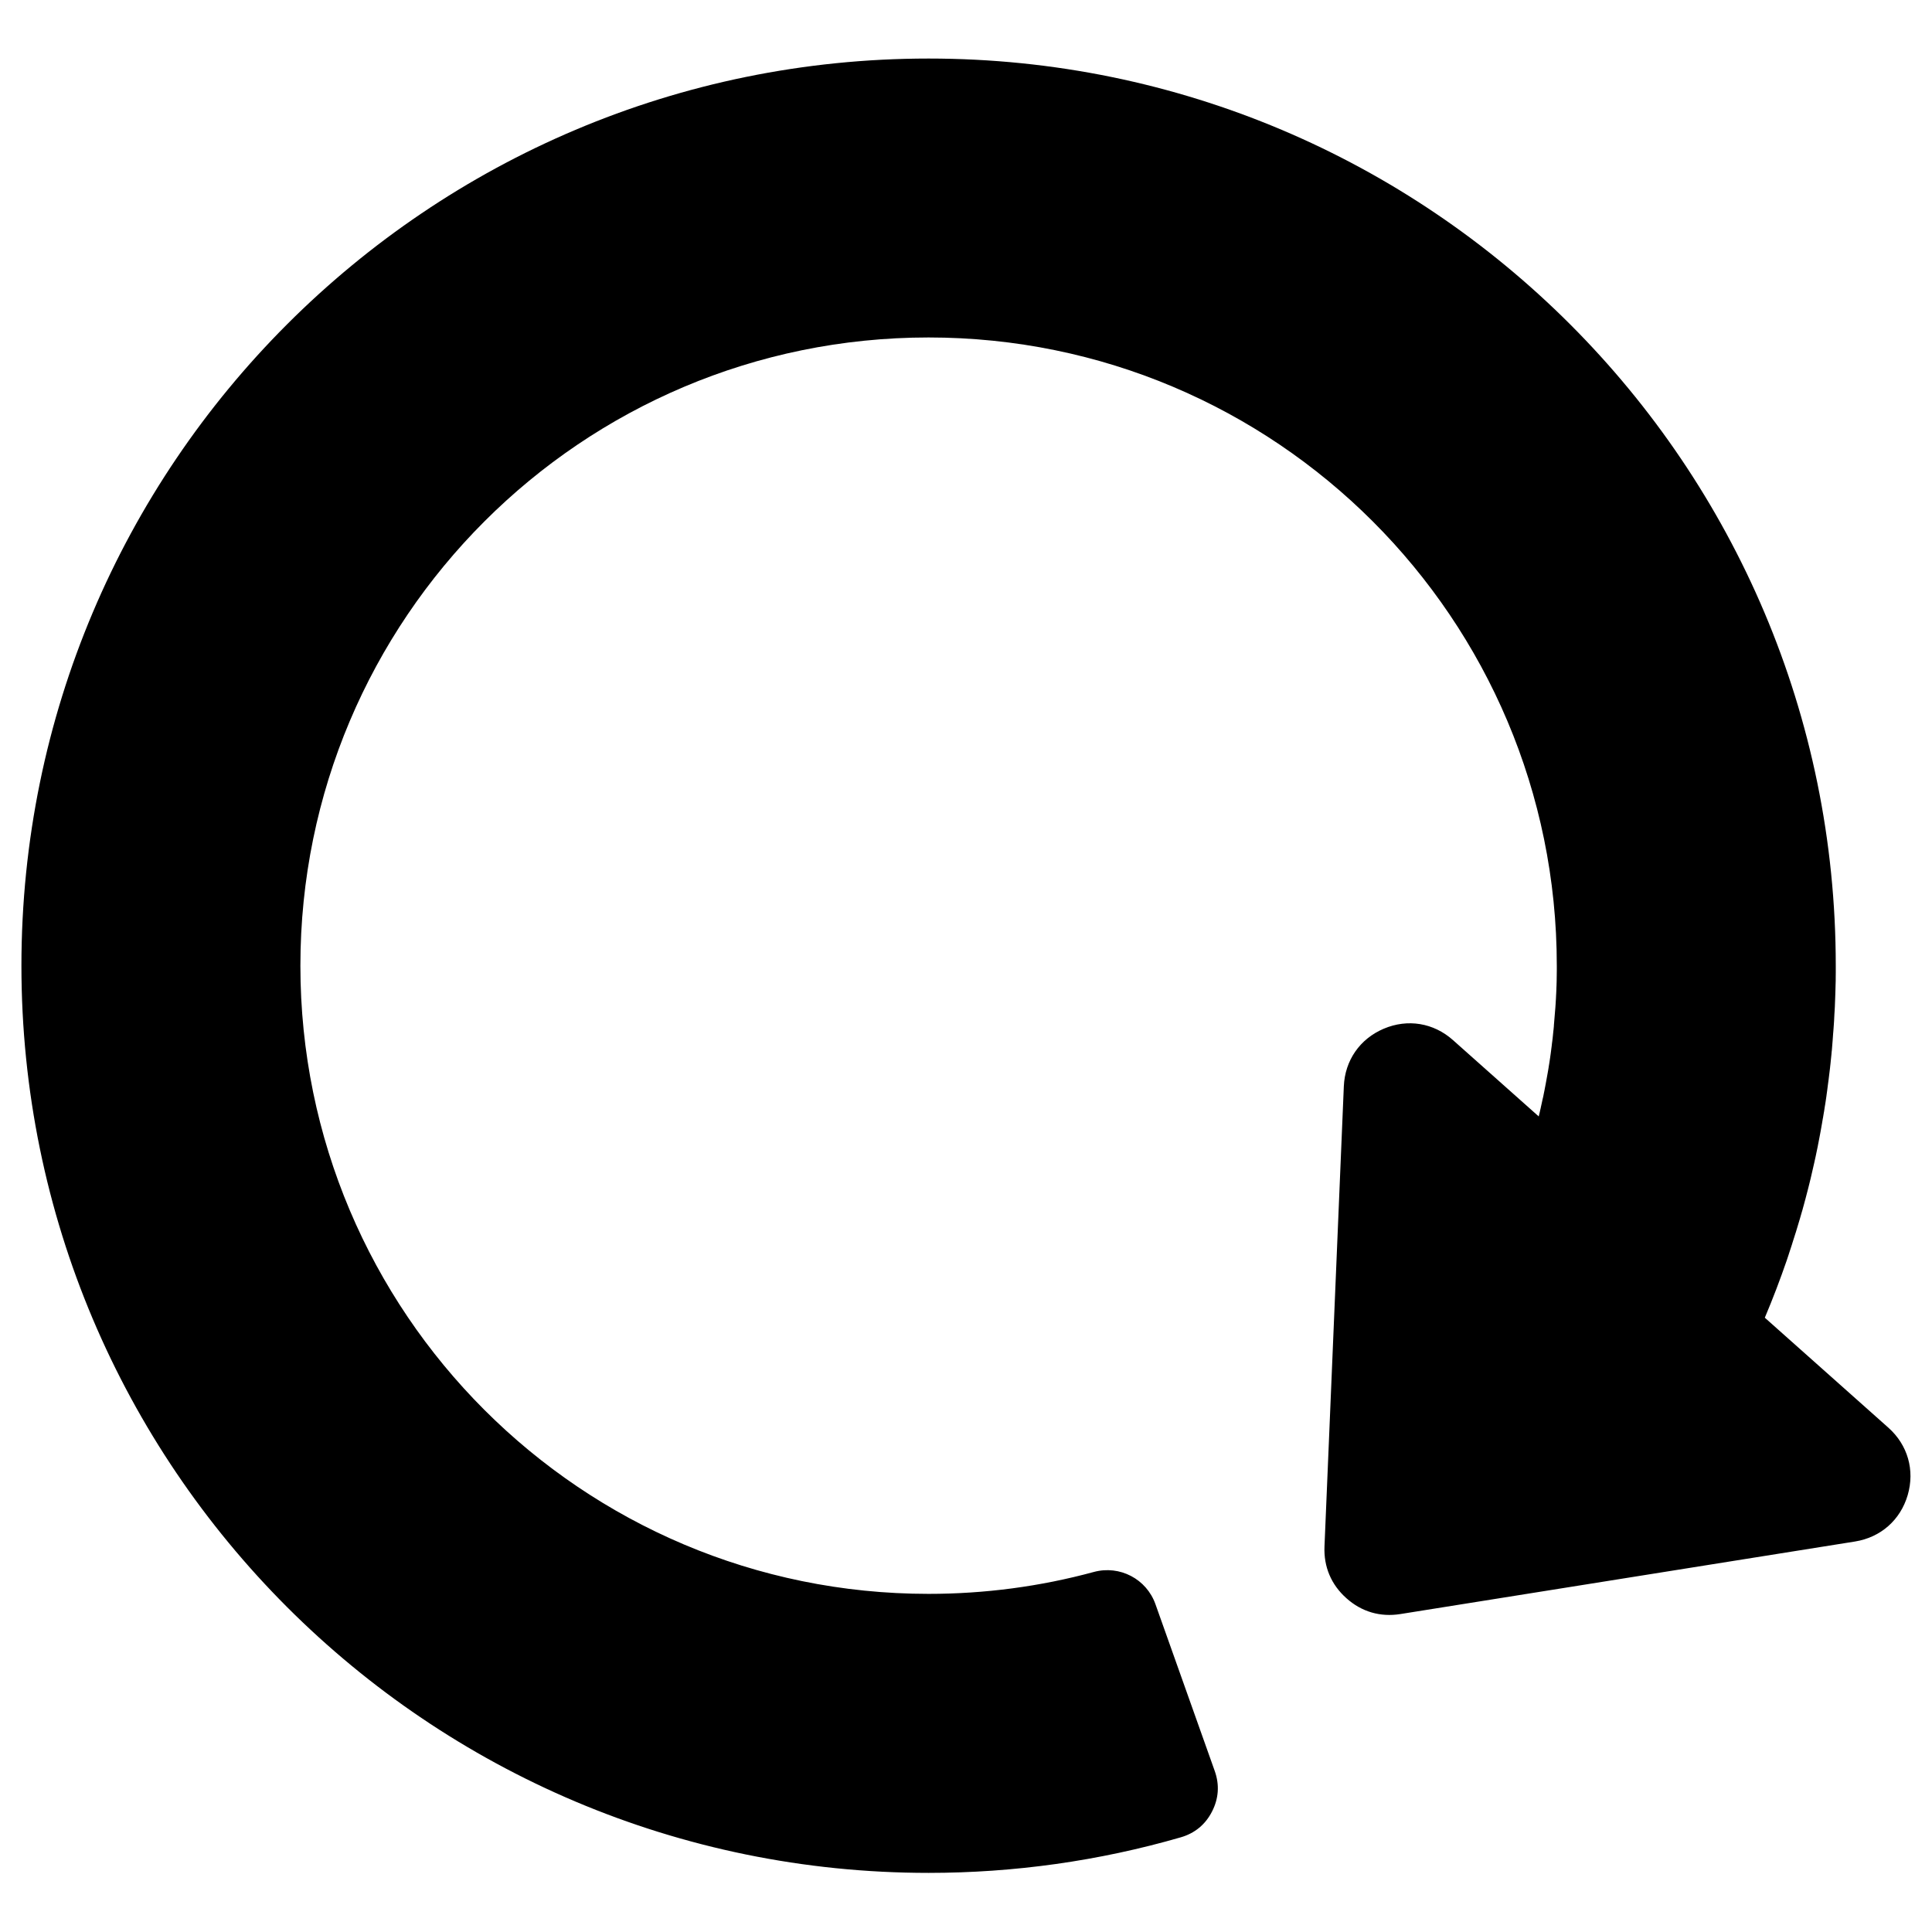 <?xml version="1.0" encoding="UTF-8"?>
<!-- Uploaded to: ICON Repo, www.svgrepo.com, Generator: ICON Repo Mixer Tools -->
<svg fill="#000000" width="800px" height="800px" version="1.1" viewBox="144 144 512 512" xmlns="http://www.w3.org/2000/svg">
 <path d="m551.75 439.95 0.016-0.047 0.016-0.074 0.273-1.102v-0.016l0.137-0.605 0.137-0.59v-0.031l0.137-0.621 0.121-0.543 0.016-0.074 0.195-0.922 0.047-0.195 0.031-0.105 0.137-0.621 0.09-0.469 0.031-0.152 0.211-1.043 0.031-0.195 0.121-0.621 0.074-0.395 0.047-0.227c0.195-1.027 0.379-2.055 0.559-3.098l0.047-0.273 0.059-0.348 0.105-0.621 0.031-0.242 0.168-1.012 0.031-0.195 0.152-1.027v-0.016l0.031-0.168 0.059-0.453 0.09-0.621 0.016-0.121 0.137-1.059v-0.059l0.016-0.09 0.074-0.543 0.074-0.621v-0.047l0.137-1.043 0.016-0.168 0.031-0.211 0.105-0.996v-0.031l0.121-1.18 0.016-0.074 0.105-1.09v-0.164c0.137-1.465 0.258-2.934 0.363-4.398l0.031-0.363 0.016-0.273 0.047-0.637 0.016-0.316 0.059-0.938 0.016-0.289 0.016-0.348 0.031-0.637 0.016-0.242 0.016-0.395 0.031-0.637v-0.195l0.016-0.438 0.031-0.637v-0.168l0.016-0.469 0.016-0.637v-0.332l0.016-0.938v-0.148l0.016-1.133v-1.254c0-91.957-74.527-166.48-166.48-166.48s-166.48 74.527-166.48 166.48c0 91.957 74.527 166.48 166.48 166.48 14.828 0 29.535-1.934 43.785-5.805 6.863-1.859 13.965 1.844 16.34 8.555l15.703 44.18c1.301 3.656 1.059 7.285-0.711 10.746-1.77 3.461-4.578 5.773-8.312 6.848-21.688 6.273-44.18 9.418-66.805 9.418-132.75 0-240.41-107.64-240.41-240.41 0-132.77 107.64-240.41 240.41-240.41s240.41 107.64 240.41 240.41v1.891l-0.016 1.391v0.695l-0.031 0.996-0.016 0.605-0.031 1.195-0.047 1.406-0.031 0.848-0.059 1.496v0.105l-0.031 0.605-0.059 1.043-0.031 0.438-0.059 1.18-0.031 0.648-0.059 0.922-0.059 0.816-0.016 0.242-0.09 1.164-0.016 0.121-0.09 1.27-0.031 0.379v0.074l-0.121 1.496-0.016 0.195-0.105 1.301-0.031 0.195-0.074 0.832-0.074 0.711-0.105 1.012-0.059 0.605-0.105 0.922-0.016 0.195-0.152 1.254-0.031 0.242-0.18 1.48v0.031l-0.195 1.449-0.121 0.938-0.105 0.832-0.121 0.848-0.074 0.574-0.152 1.027-0.031 0.227-0.168 1.074-0.031 0.152-0.195 1.27-0.047 0.316-0.031 0.137-0.242 1.465-0.031 0.121-0.227 1.344-0.016 0.09-0.195 1.117-0.074 0.406-0.18 0.996-0.152 0.801-0.137 0.727-0.152 0.785-0.18 0.922-0.031 0.195-0.273 1.301-0.301 1.449-0.195 0.875-0.168 0.77c-0.301 1.359-0.621 2.719-0.938 4.082l-0.074 0.301-0.301 1.223-0.363 1.449-0.016 0.059-0.363 1.391-0.316 1.223-0.09 0.301-0.332 1.254-0.059 0.195-0.316 1.164-0.168 0.559-0.273 0.953-0.152 0.527c-0.379 1.27-0.754 2.555-1.148 3.824l-0.031 0.074-0.363 1.148-0.137 0.422-0.395 1.254v0.031c-0.301 0.938-0.621 1.875-0.922 2.812v0.016l-0.469 1.406v0.016c-1.785 5.184-3.734 10.324-5.879 15.387l32.738 29.141c5.141 4.578 7.059 11.273 5.125 17.879-1.934 6.606-7.164 11.199-13.949 12.289l-120.49 19.227c-5.336 0.848-10.277-0.59-14.297-4.188-4.035-3.582-6.047-8.328-5.82-13.723l5.125-121.93c0.289-6.879 4.246-12.59 10.582-15.281 6.332-2.691 13.211-1.559 18.348 3.023l22.688 20.191z" fill-rule="evenodd"/>
</svg>